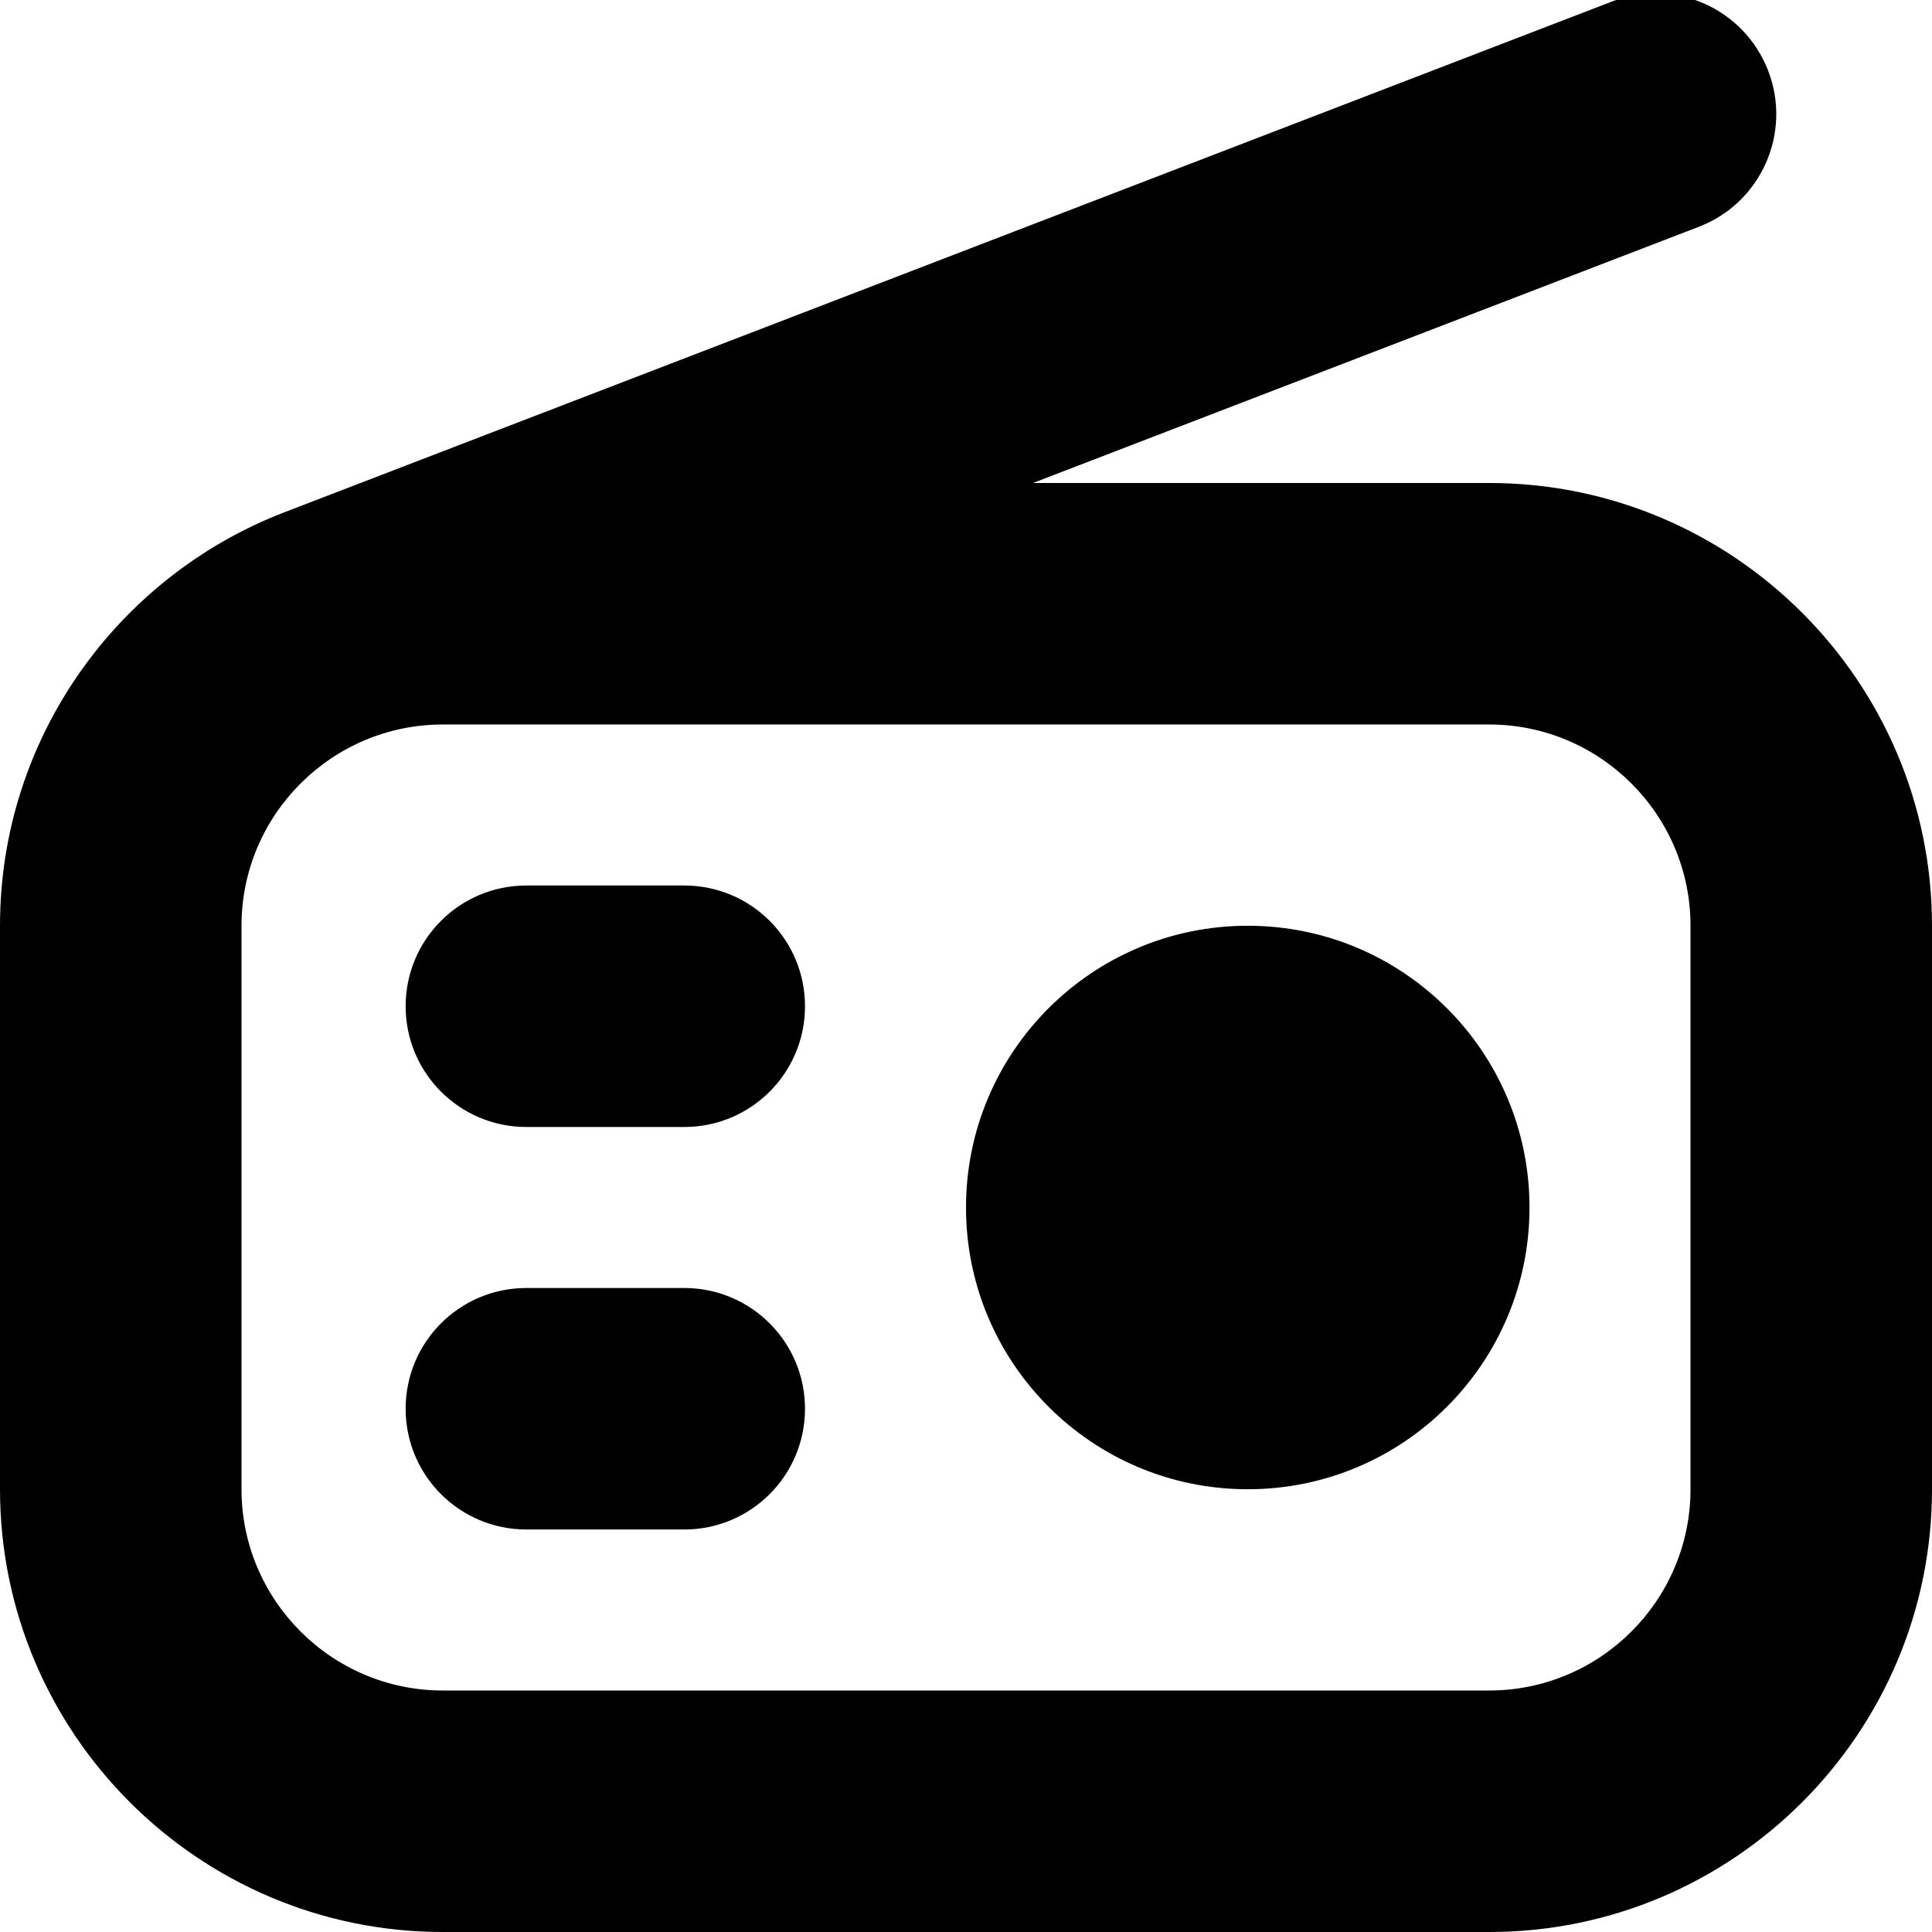 <?xml version="1.0" encoding="UTF-8"?>
<svg xmlns="http://www.w3.org/2000/svg" id="Layer_1" data-name="Layer 1" viewBox="0 0 24 24">
  <path d="m18.5,6h-5.668l8.272-3.183c.773-.297,1.159-1.166.861-1.938-.298-.773-1.163-1.16-1.938-.861L3.524,6.367c-2.059.796-3.524,2.796-3.524,5.133v7c0,3.033,2.467,5.5,5.5,5.5h13c3.033,0,5.5-2.467,5.5-5.5v-7c0-3.033-2.467-5.5-5.5-5.5Zm2.5,12.5c0,1.378-1.122,2.5-2.5,2.5H5.5c-1.378,0-2.5-1.122-2.5-2.5v-7c0-1.378,1.122-2.5,2.5-2.5h13c1.378,0,2.5,1.122,2.5,2.5v7Zm-11-1c0,.829-.671,1.5-1.5,1.5h-1.961c-.829,0-1.5-.671-1.5-1.5s.671-1.5,1.5-1.5h1.961c.829,0,1.5.671,1.5,1.5Zm0-5c0,.829-.671,1.5-1.5,1.5h-1.961c-.829,0-1.5-.671-1.5-1.5s.671-1.5,1.5-1.5h1.961c.829,0,1.5.671,1.5,1.5Zm9,2.5c0,1.933-1.567,3.5-3.5,3.5s-3.5-1.567-3.5-3.5,1.567-3.5,3.5-3.5,3.5,1.567,3.5,3.5Z"/>
</svg>
